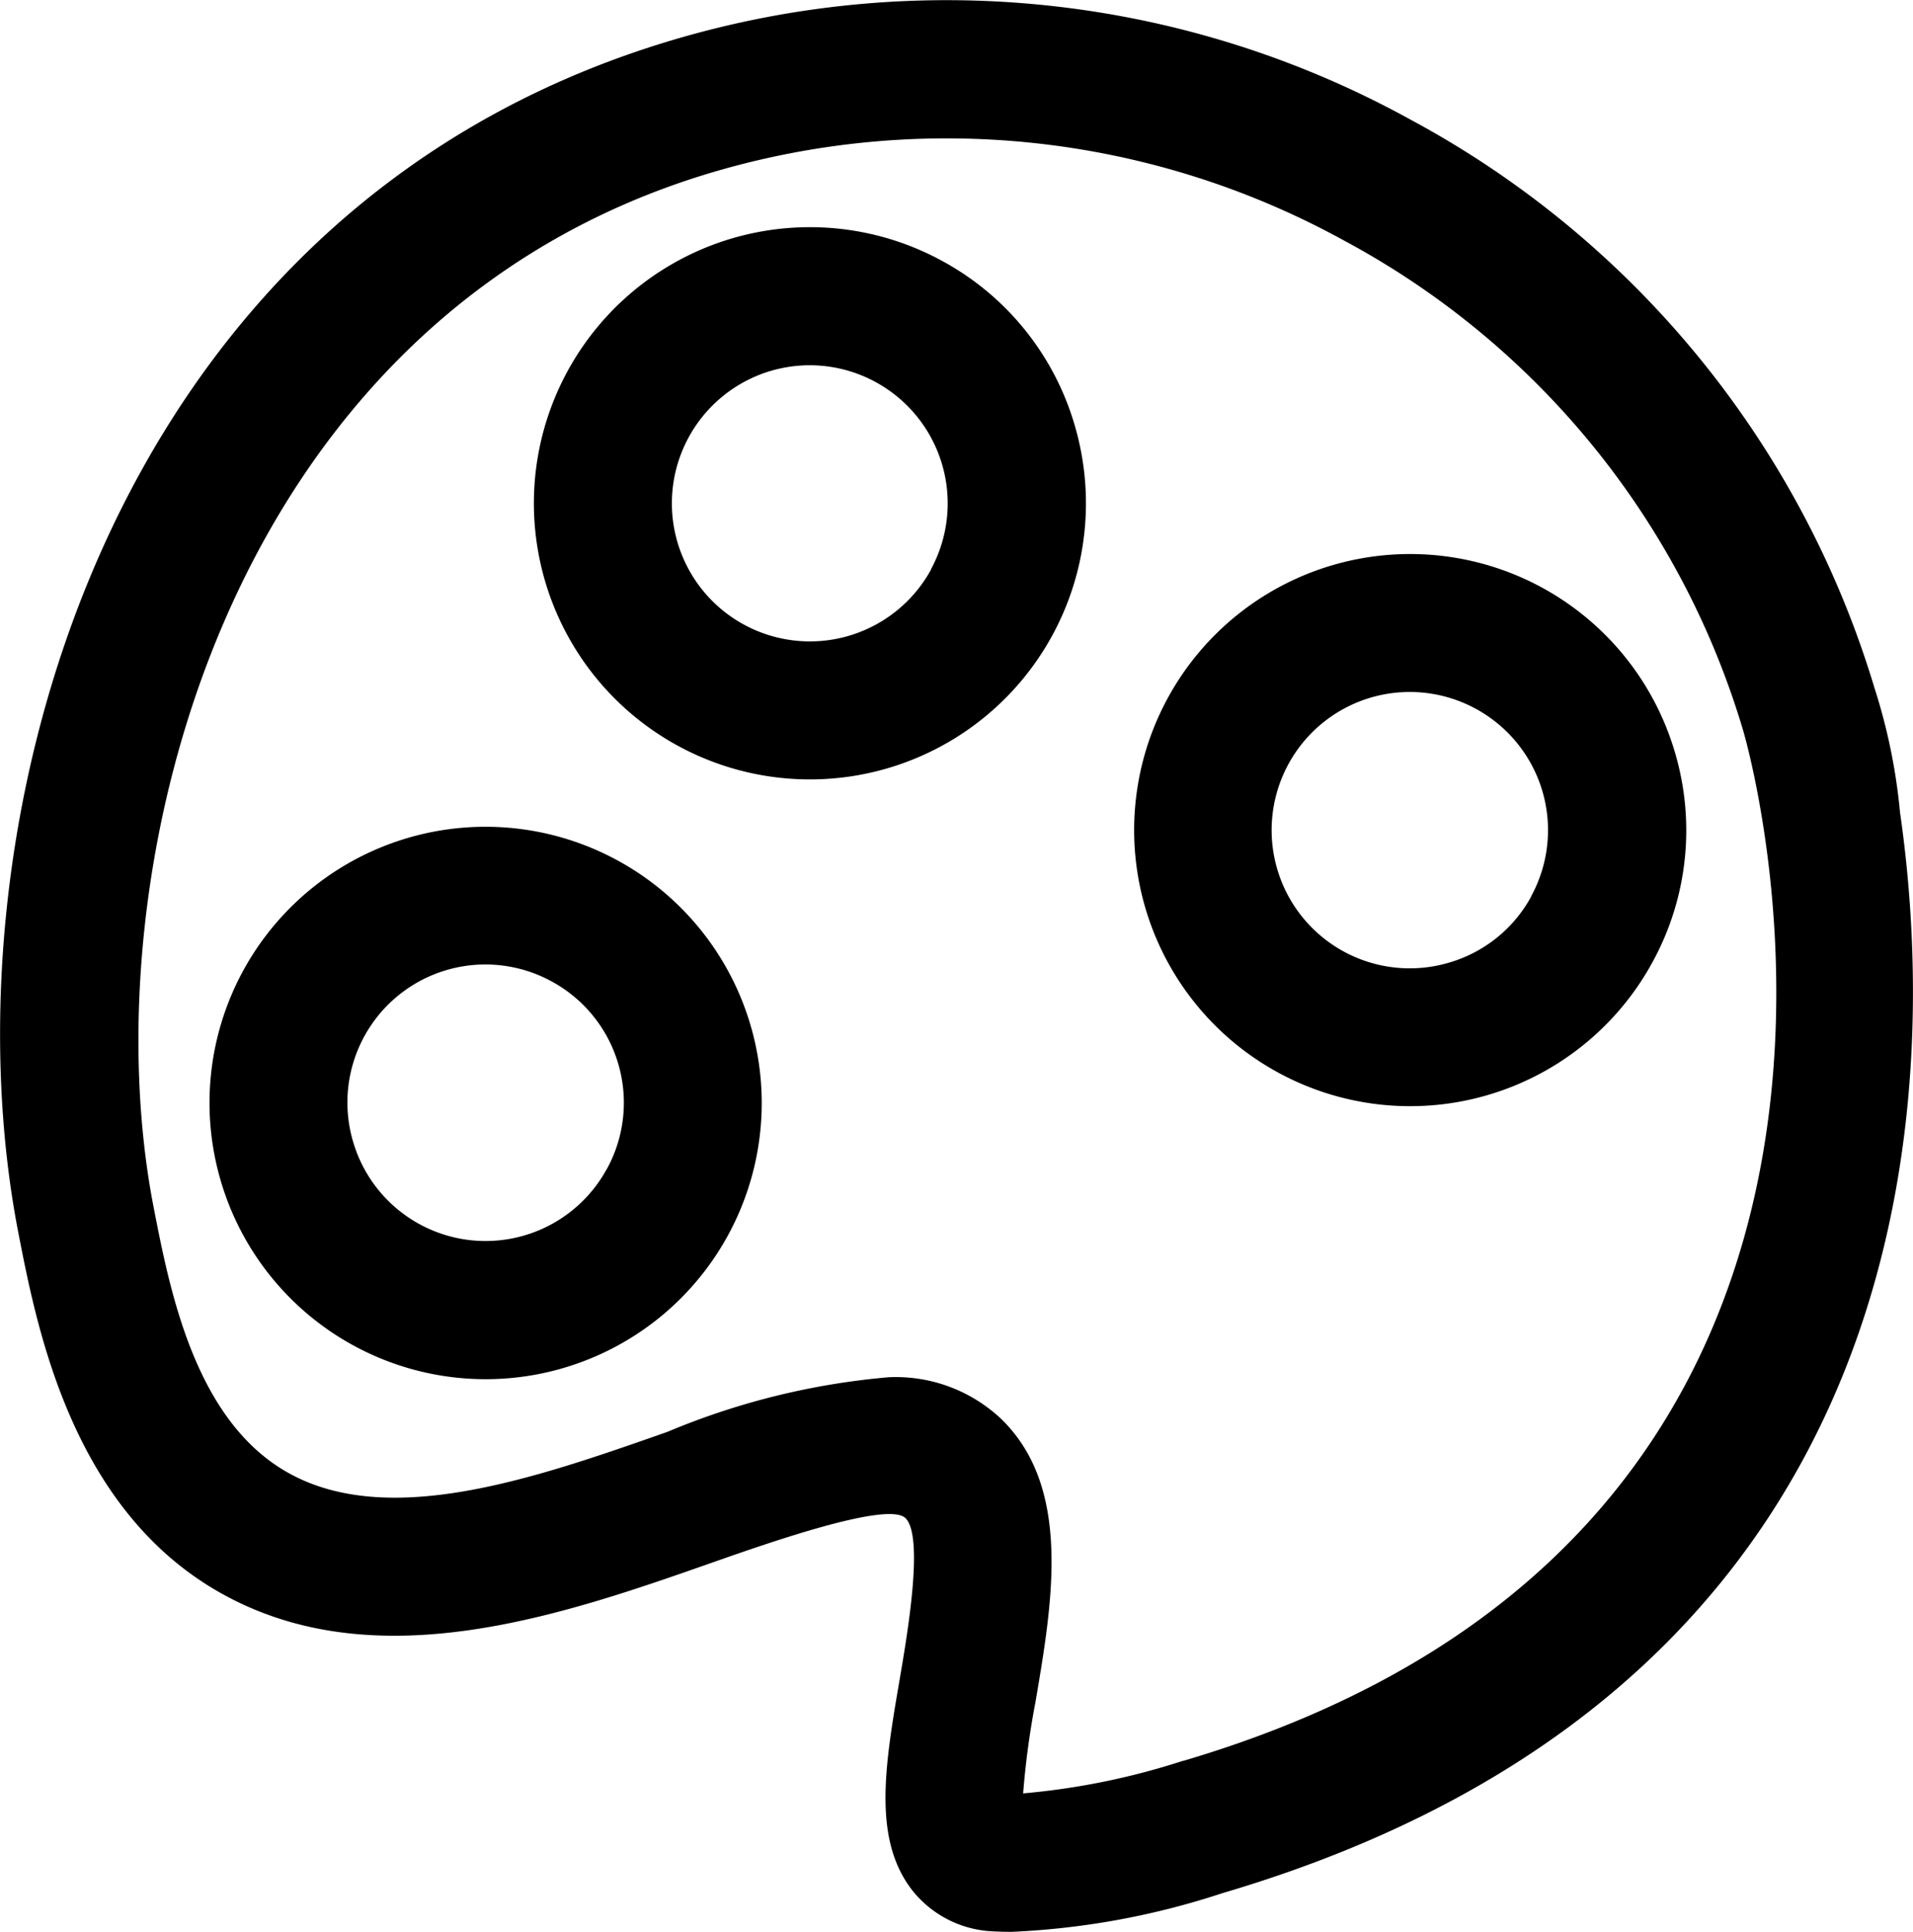 <svg id="produit-picto-couleurs" xmlns="http://www.w3.org/2000/svg" xmlns:xlink="http://www.w3.org/1999/xlink" width="41.091" height="41.482" viewBox="0 0 41.091 41.482">
  <defs>
    <clipPath id="clip-path">
      <rect id="Rectangle_177" data-name="Rectangle 177" width="41.09" height="41.482" fill="none"/>
    </clipPath>
  </defs>
  <g id="Groupe_549" data-name="Groupe 549" clip-path="url(#clip-path)">
    <path id="Tracé_270" data-name="Tracé 270" d="M16.5,4.013a5.929,5.929,0,1,0,2.852,3.531A5.886,5.886,0,0,0,16.5,4.013m-.231,6.625a2.965,2.965,0,0,1-5.448-.578h0a2.966,2.966,0,0,1,2-3.682,3,3,0,0,1,.843-.122,2.966,2.966,0,0,1,2.6,4.383" transform="translate(3.732 1.587)"/>
    <path id="Tracé_271" data-name="Tracé 271" d="M28.049,12.277a5.928,5.928,0,1,0-.479,4.512A5.885,5.885,0,0,0,28.049,12.277Zm-3.083,3.1A2.943,2.943,0,0,1,23.2,16.8a2.967,2.967,0,1,1,.578-5.448,2.965,2.965,0,0,1,1.186,4.022" transform="translate(7.926 3.87)"/>
    <path id="Tracé_272" data-name="Tracé 272" d="M40.812,17.443a12.48,12.48,0,0,0-.551-2.68,20.569,20.569,0,0,0-9.972-12.2A20.643,20.643,0,0,0,14.461.855C2.02,4.546-1.254,18.072.4,26.5c.4,2.053,1.15,5.872,4.283,7.673,3.35,1.927,7.393.51,10.642-.63,1.216-.427,3.75-1.312,4.124-.946.4.391.046,2.468-.125,3.467-.317,1.853-.59,3.452.294,4.554a2.34,2.34,0,0,0,1.743.854q.182.009.369.009a16.762,16.762,0,0,0,4.532-.832C41.759,36.078,41.6,22.9,40.812,17.443m-15.4,20.365a15.442,15.442,0,0,1-3.435.7,17.642,17.642,0,0,1,.262-1.946c.369-2.161.789-4.612-.729-6.09a3.3,3.3,0,0,0-2.418-.9,15.76,15.76,0,0,0-4.756,1.173c-2.817.989-6.007,2.111-8.183.858-1.96-1.127-2.5-3.863-2.852-5.675C1.912,18.811,4.763,6.825,15.3,3.7A17.716,17.716,0,0,1,28.873,5.166,17.629,17.629,0,0,1,37.45,15.71c.21.734,4.715,17.157-12.034,22.1" transform="translate(0 0.001)"/>
    <path id="Tracé_273" data-name="Tracé 273" d="M11.8,12.7a5.928,5.928,0,0,0-8.522,6.884h0A5.93,5.93,0,1,0,11.8,12.7m-.231,6.625a2.965,2.965,0,0,1-5.448-.58h0A2.964,2.964,0,0,1,10.388,15.3a2.962,2.962,0,0,1,1.186,4.02" transform="translate(1.465 5.776)"/>
  </g>
</svg>
